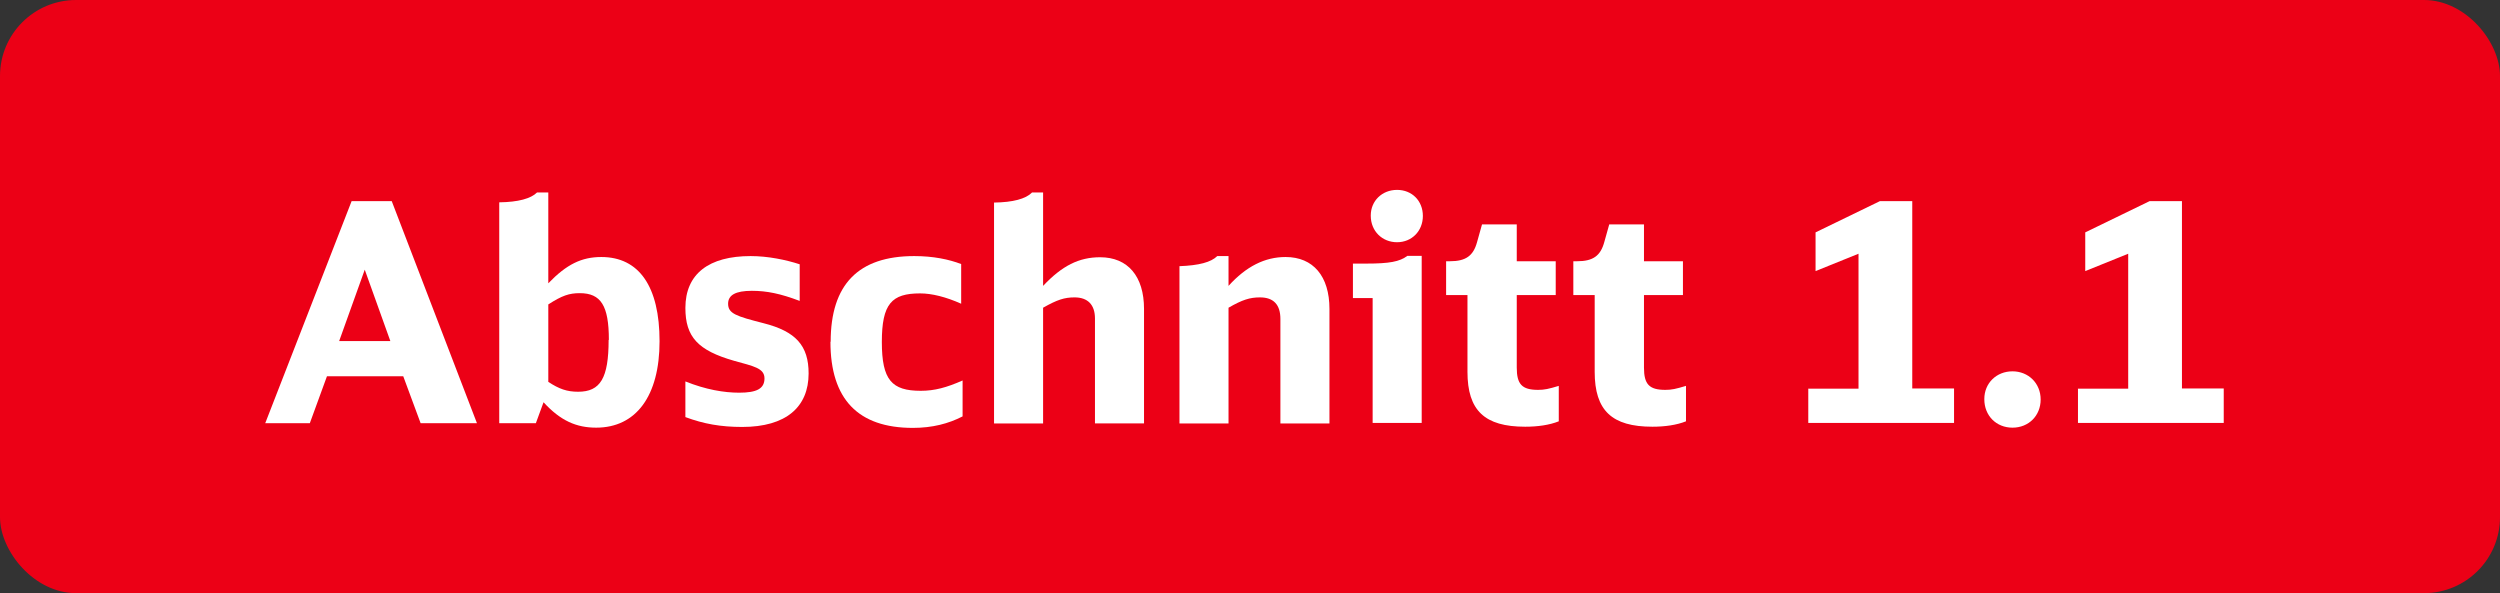 <?xml version="1.0" encoding="UTF-8"?>
<svg id="a" data-name="Ebene 1" xmlns="http://www.w3.org/2000/svg" viewBox="0 0 106.51 25.27">
  <rect x="0" y="0" width="106.51" height="25.27" fill="#333333" stroke="none"/>
  <rect width="106.51" height="25.27" rx="3.24" ry="3.24" fill="#ec0016"/>
  <g>
    <path d="M14.97,8.57h1.72l3.63,9.46h-2.4l-.74-2h-3.25l-.73,2h-1.9l3.68-9.46ZM16.63,14.53l-1.09-3.04-1.09,3.04h2.18Z" fill="#fff"/>
    <path d="M23.16,17.13l-.33.9h-1.56v-9.41c.81-.01,1.35-.16,1.61-.42h.48v3.87c.78-.81,1.42-1.12,2.26-1.12,1.61,0,2.48,1.26,2.48,3.59h0c0,2.33-1,3.68-2.7,3.68-.84,0-1.52-.29-2.25-1.09ZM25.94,14.48h0c0-1.46-.34-1.99-1.24-1.99-.45,0-.75.1-1.34.48v3.3c.46.3.79.42,1.27.42.95,0,1.3-.58,1.3-2.21Z" fill="#fff"/>
    <path d="M29.2,17.77v-1.52c.87.35,1.65.48,2.29.48.75,0,1.08-.17,1.08-.61s-.48-.52-1.3-.75c-1.53-.44-2.07-1.01-2.07-2.25,0-1.46,1.01-2.21,2.78-2.21.74,0,1.51.16,2.09.35v1.56c-.82-.31-1.4-.43-2.04-.43-.69,0-1.01.18-1.01.55,0,.42.34.53,1.51.83,1.38.35,1.92.96,1.92,2.14,0,1.43-.96,2.28-2.83,2.28-.91,0-1.64-.13-2.42-.42Z" fill="#fff"/>
    <path d="M35.39,14.56h0c0-2.44,1.18-3.65,3.56-3.65.81,0,1.48.14,2,.34v1.69c-.65-.29-1.25-.44-1.75-.44-1.21,0-1.63.44-1.63,2.07h0c0,1.62.42,2.08,1.66,2.08.59,0,1.1-.14,1.78-.44v1.53c-.6.31-1.29.49-2.12.49-2.33,0-3.51-1.22-3.51-3.67Z" fill="#fff"/>
    <path d="M43.96,8.2h.48v3.98c.81-.86,1.53-1.22,2.43-1.22,1.18,0,1.87.81,1.87,2.2v4.88h-2.09v-4.47c0-.58-.3-.9-.87-.9-.43,0-.74.1-1.34.44v4.93h-2.09v-9.41c.81-.01,1.35-.16,1.61-.42Z" fill="#fff"/>
    <path d="M51.86,10.91h.48v1.27c.75-.83,1.55-1.23,2.43-1.23,1.18,0,1.87.82,1.87,2.21v4.88h-2.09v-4.45c0-.61-.29-.92-.87-.92-.43,0-.75.1-1.34.44v4.93h-2.09v-6.7c.83-.03,1.35-.17,1.61-.43Z" fill="#fff"/>
    <path d="M58.48,12.7h-.84v-1.47h.57c.98,0,1.42-.08,1.75-.33h.61v7.12h-2.09v-5.33ZM58.4,9.18c0-.62.48-1.09,1.12-1.09s1.1.47,1.1,1.11-.47,1.12-1.1,1.12-1.12-.47-1.12-1.13Z" fill="#fff"/>
    <path d="M62.52,15.85v-3.28h-.91v-1.44h.16c.68,0,1-.23,1.16-.82l.21-.75h1.48v1.57h1.66v1.44h-1.66v3.09c0,.71.22.95.91.95.27,0,.45-.04.88-.17v1.51c-.4.16-.9.23-1.43.23-1.73,0-2.46-.69-2.46-2.34Z" fill="#fff"/>
    <path d="M67.94,15.85v-3.28h-.91v-1.44h.16c.68,0,1-.23,1.16-.82l.21-.75h1.48v1.57h1.66v1.44h-1.66v3.09c0,.71.22.95.91.95.27,0,.45-.04.88-.17v1.51c-.4.16-.9.23-1.43.23-1.73,0-2.46-.69-2.46-2.34Z" fill="#fff"/>
    <path d="M77.03,16.56h2.15v-5.75l-1.83.74v-1.65l2.74-1.33h1.38v7.98h1.78v1.47h-6.21v-1.47Z" fill="#fff"/>
    <path d="M84.54,17c0-.68.52-1.18,1.2-1.18s1.2.51,1.2,1.2-.51,1.2-1.2,1.2-1.2-.51-1.2-1.21Z" fill="#fff"/>
    <path d="M88.52,16.56h2.15v-5.75l-1.83.74v-1.65l2.74-1.33h1.38v7.98h1.78v1.47h-6.21v-1.47Z" fill="#fff"/>
  </g>
</svg>